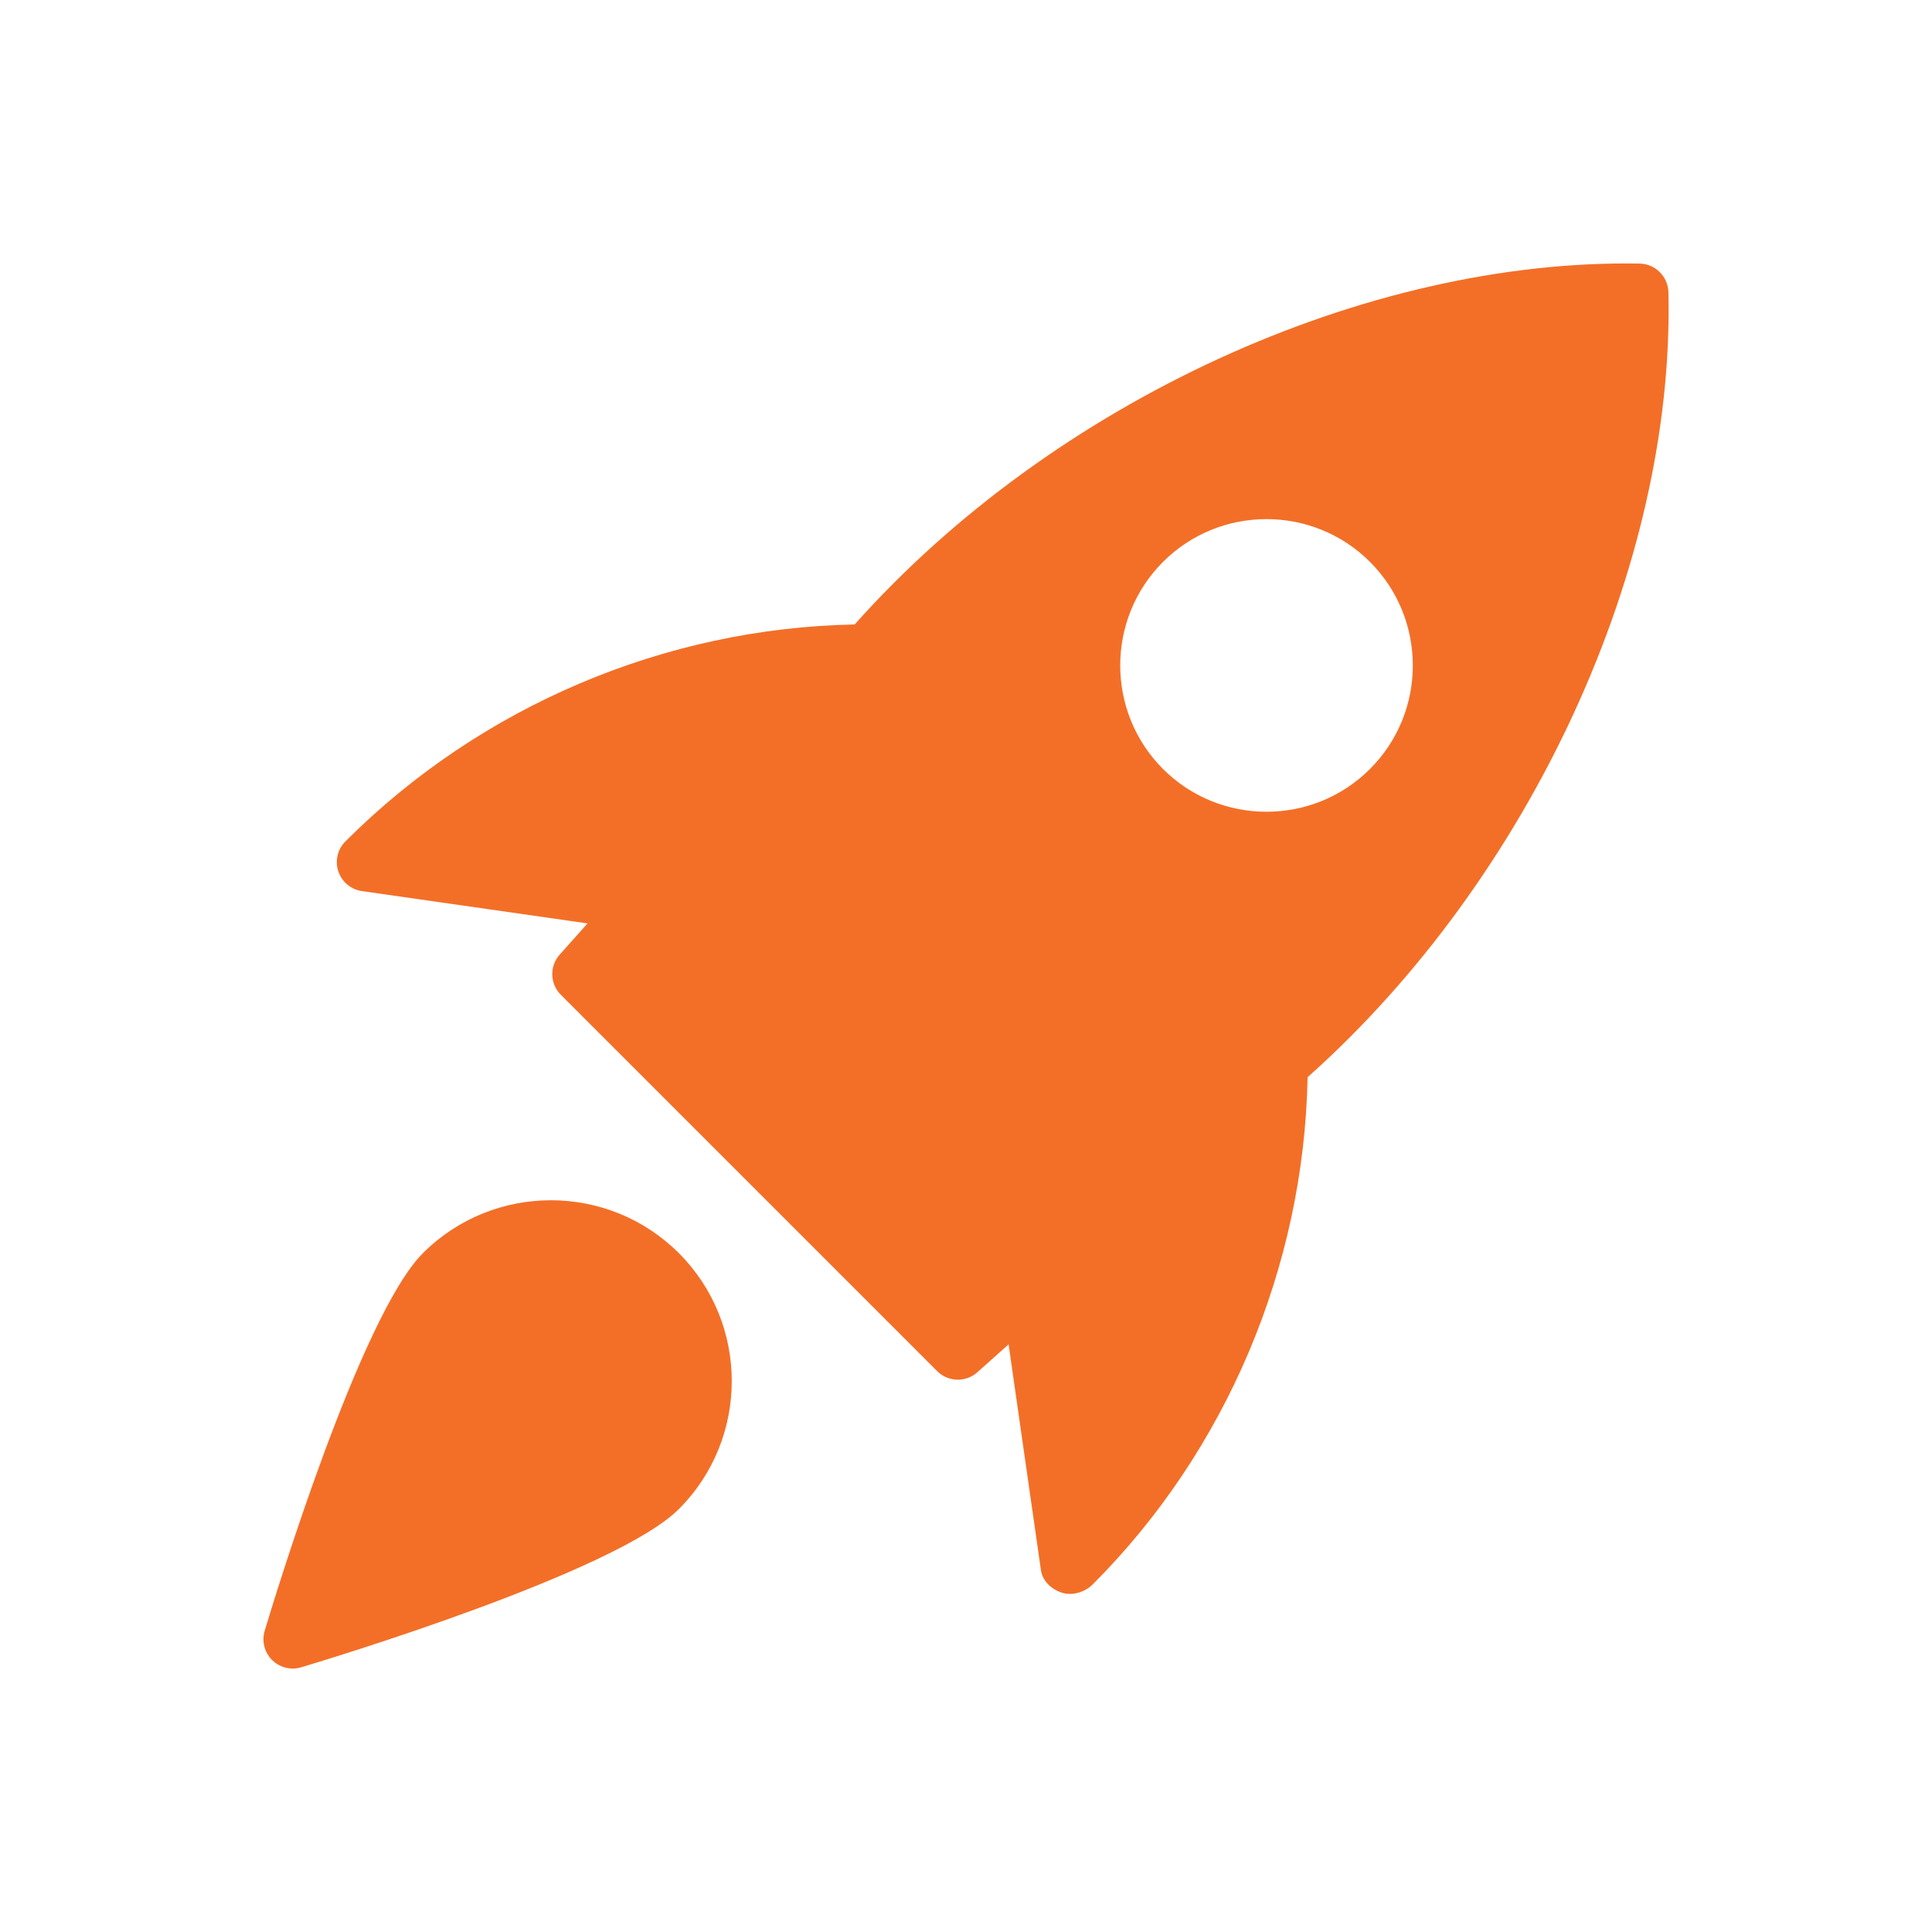 <svg width="88" height="88" viewBox="0 0 88 88" fill="none" xmlns="http://www.w3.org/2000/svg">
<path d="M74.69 12.006C62.196 11.782 47.948 18.312 38.929 28.444C30.31 28.606 21.918 32.14 15.739 38.319C15.379 38.673 15.251 39.204 15.408 39.684C15.568 40.167 15.984 40.516 16.485 40.588L26.763 42.06L25.494 43.481C25.022 44.009 25.046 44.812 25.547 45.313L42.686 62.453C42.945 62.711 43.286 62.842 43.63 62.842C43.948 62.842 44.265 62.73 44.518 62.503L45.94 61.234L47.412 71.512C47.484 72.013 47.879 72.381 48.356 72.541C48.478 72.581 48.606 72.6 48.737 72.6C49.116 72.6 49.503 72.434 49.769 72.17C55.863 66.077 59.396 57.684 59.559 49.066C69.701 40.028 76.285 25.785 75.994 13.307C75.975 12.598 75.402 12.024 74.69 12.006ZM62.402 35.025C61.103 36.324 59.396 36.974 57.687 36.974C55.977 36.974 54.271 36.324 52.972 35.025C50.375 32.425 50.375 28.195 52.972 25.595C55.572 22.995 59.802 22.995 62.402 25.595C65.002 28.195 65.002 32.428 62.402 35.025Z" fill="#F36F27"/>
<path d="M19.264 57.079C16.411 59.933 12.493 72.824 12.056 74.282C11.915 74.752 12.046 75.261 12.389 75.608C12.646 75.864 12.984 76 13.334 76C13.461 76 13.589 75.981 13.717 75.944C15.176 75.507 28.067 71.589 30.921 68.736C34.134 65.522 34.134 60.293 30.921 57.079C27.705 53.866 22.478 53.868 19.264 57.079Z" fill="#F36F27"/>
</svg>
